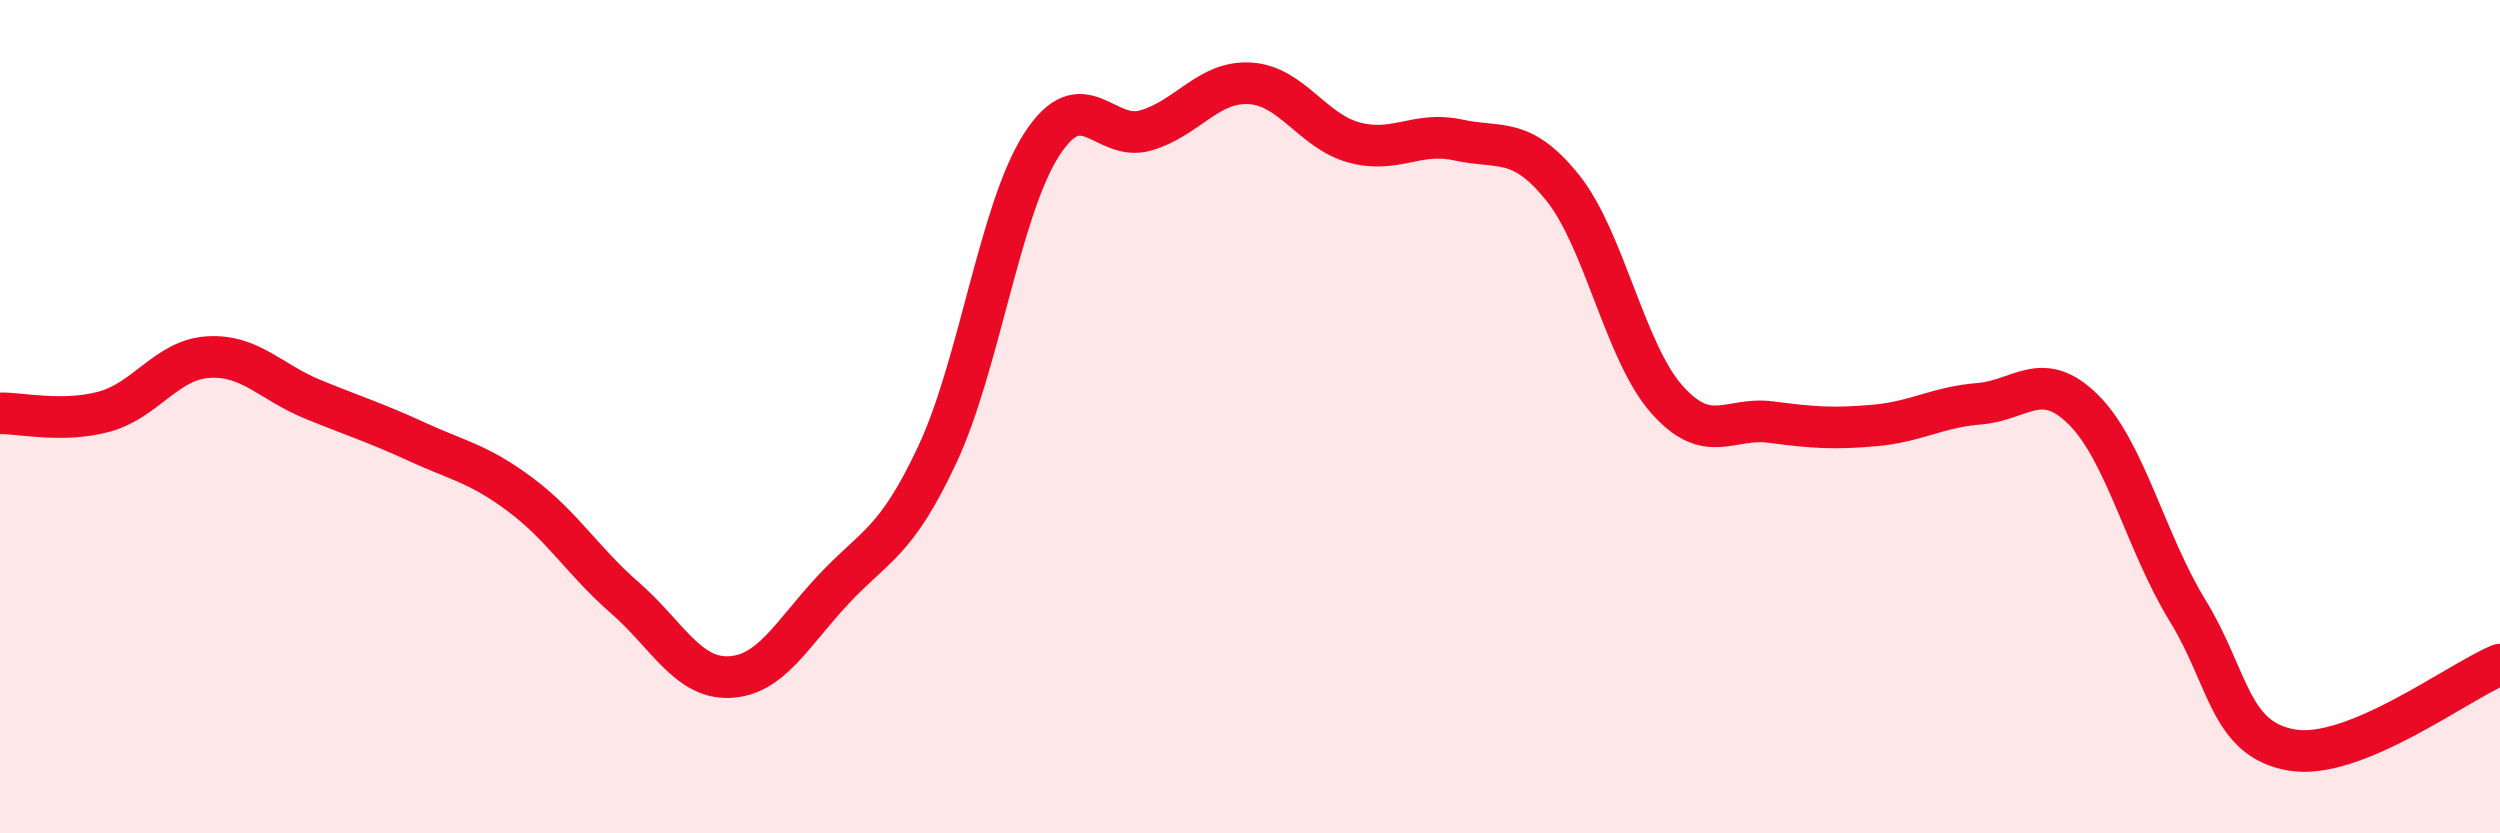 
    <svg width="60" height="20" viewBox="0 0 60 20" xmlns="http://www.w3.org/2000/svg">
      <path
        d="M 0,9.92 C 0.5,9.91 1.5,10.15 2.5,9.88 C 3.5,9.61 4,8.63 5,8.57 C 6,8.51 6.5,9.17 7.5,9.58 C 8.5,9.99 9,10.14 10,10.6 C 11,11.06 11.5,11.13 12.5,11.88 C 13.5,12.63 14,13.48 15,14.35 C 16,15.22 16.5,16.29 17.5,16.25 C 18.5,16.21 19,15.22 20,14.15 C 21,13.08 21.5,13.04 22.5,10.9 C 23.5,8.76 24,5.02 25,3.47 C 26,1.92 26.5,3.42 27.5,3.13 C 28.5,2.84 29,1.94 30,2 C 31,2.06 31.5,3.15 32.5,3.42 C 33.5,3.69 34,3.14 35,3.36 C 36,3.58 36.5,3.26 37.5,4.5 C 38.5,5.74 39,8.45 40,9.58 C 41,10.71 41.5,10 42.5,10.13 C 43.5,10.26 44,10.3 45,10.21 C 46,10.12 46.5,9.77 47.5,9.69 C 48.5,9.61 49,8.84 50,9.83 C 51,10.82 51.5,13.02 52.5,14.65 C 53.5,16.28 53.5,17.74 55,18 C 56.5,18.26 59,16.36 60,15.95L60 20L0 20Z"
        fill="#EB0A25"
        opacity="0.1"
        stroke-linecap="round"
        stroke-linejoin="round"
      />
      <path
        d="M 0,9.92 C 0.5,9.91 1.5,10.15 2.5,9.88 C 3.5,9.61 4,8.63 5,8.57 C 6,8.51 6.5,9.17 7.5,9.58 C 8.5,9.99 9,10.14 10,10.6 C 11,11.06 11.5,11.13 12.5,11.88 C 13.5,12.63 14,13.48 15,14.35 C 16,15.22 16.5,16.29 17.5,16.25 C 18.5,16.21 19,15.22 20,14.15 C 21,13.08 21.5,13.04 22.5,10.9 C 23.5,8.76 24,5.02 25,3.47 C 26,1.92 26.5,3.42 27.5,3.13 C 28.5,2.84 29,1.94 30,2 C 31,2.06 31.5,3.15 32.5,3.42 C 33.5,3.69 34,3.14 35,3.36 C 36,3.58 36.5,3.26 37.5,4.5 C 38.5,5.74 39,8.45 40,9.58 C 41,10.71 41.5,10 42.5,10.13 C 43.5,10.26 44,10.3 45,10.21 C 46,10.12 46.5,9.77 47.5,9.69 C 48.5,9.61 49,8.84 50,9.83 C 51,10.82 51.5,13.02 52.5,14.65 C 53.5,16.28 53.5,17.74 55,18 C 56.5,18.26 59,16.36 60,15.95"
        stroke="#EB0A25"
        stroke-width="1"
        fill="none"
        stroke-linecap="round"
        stroke-linejoin="round"
      />
    </svg>
  